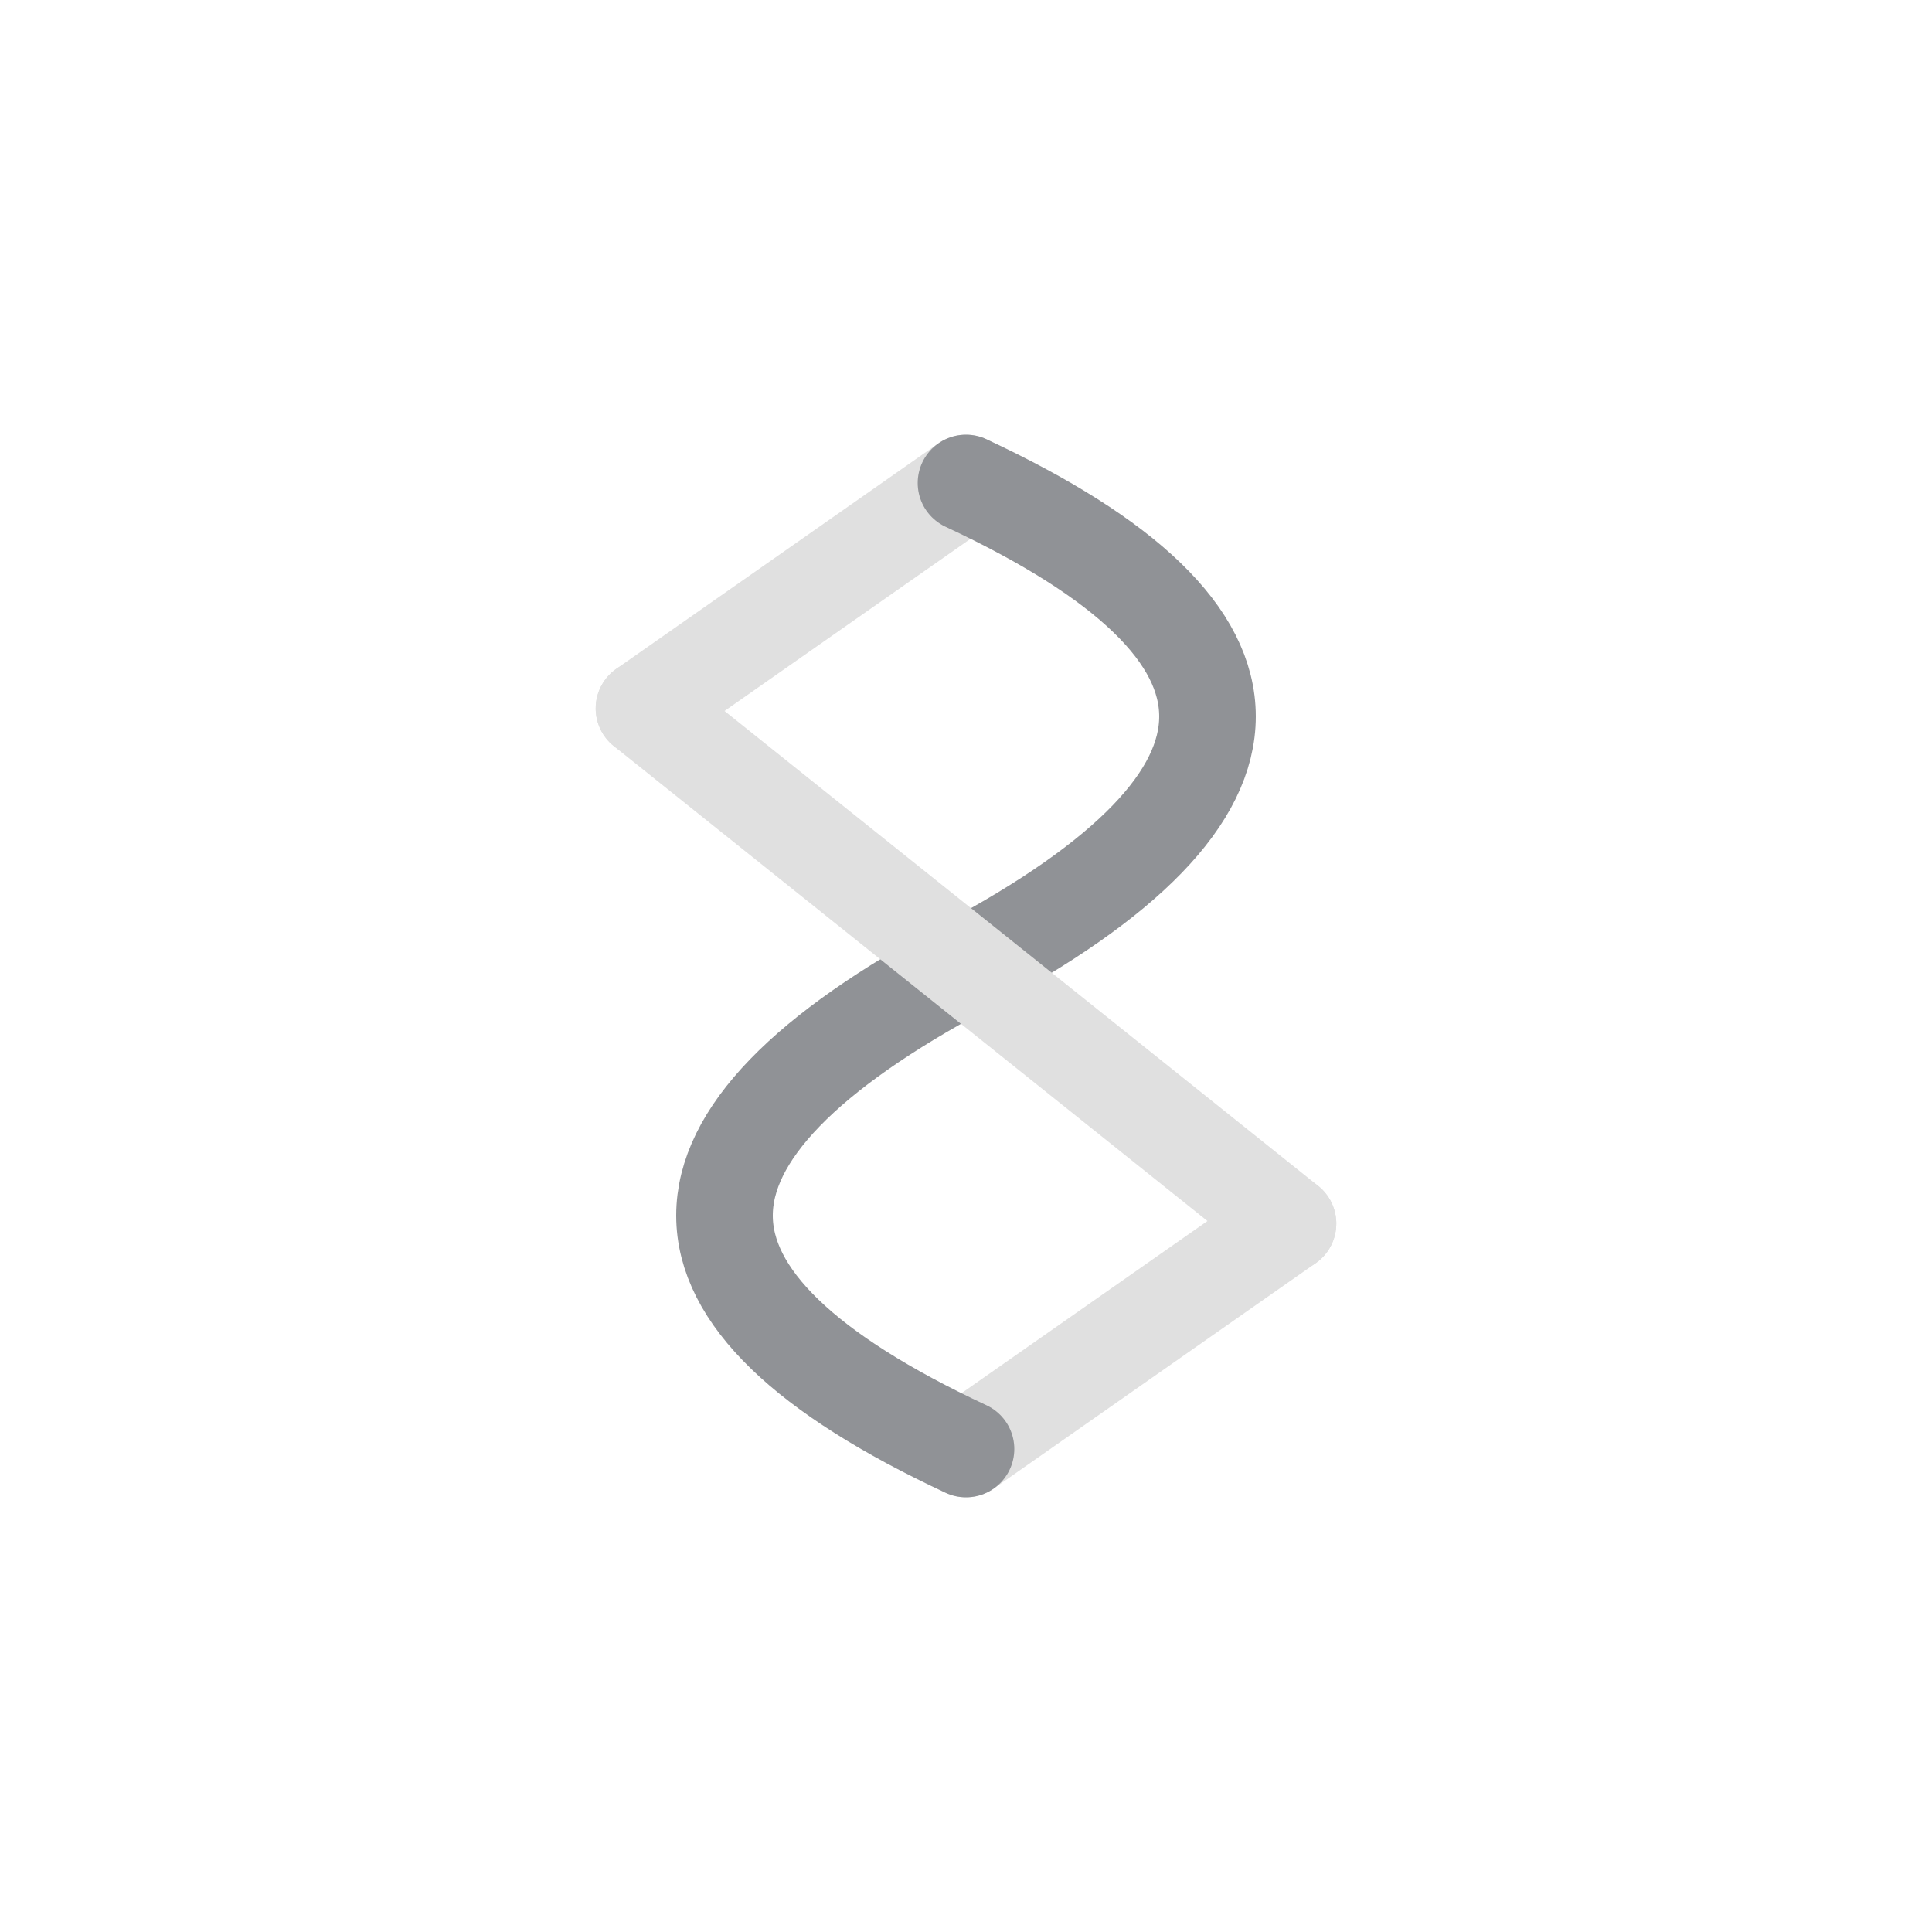 <svg xmlns="http://www.w3.org/2000/svg" viewBox="0 0 60 60" width="256" height="256" aria-labelledby="logoTitle">
  <title id="logoTitle">Woven abstract logo of communication waves</title>

  <g fill-rule="evenodd" fill="none" transform="translate(30, 30) rotate(90) scale(1, -1) translate(-30, -30)">
    <!-- Scaled and positioned wave patterns -->
    <!-- Jagged wave - Left end segment --><path stroke="#E0E0E0" stroke-width="3" stroke-linecap="round" fill="none" d="M 15 30 L 22 20" />

    <!-- Jagged wave - Right end segment --><path stroke="#E0E0E0" stroke-width="3" stroke-linecap="round" fill="none" d="M 38 40 L 45 30" />

    <!-- Curved wave (middle layer) --><path stroke="#909296" stroke-width="3" stroke-linecap="round" fill="none" d="M 15 30 Q 22 45, 30 30 Q 38 15, 45 30" />

    <!-- Jagged wave - Center segment --><path stroke="#E0E0E0" stroke-width="3" stroke-linecap="round" fill="none" d="M 22 20 L 30 30 L 38 40" />
  </g>

</svg>
